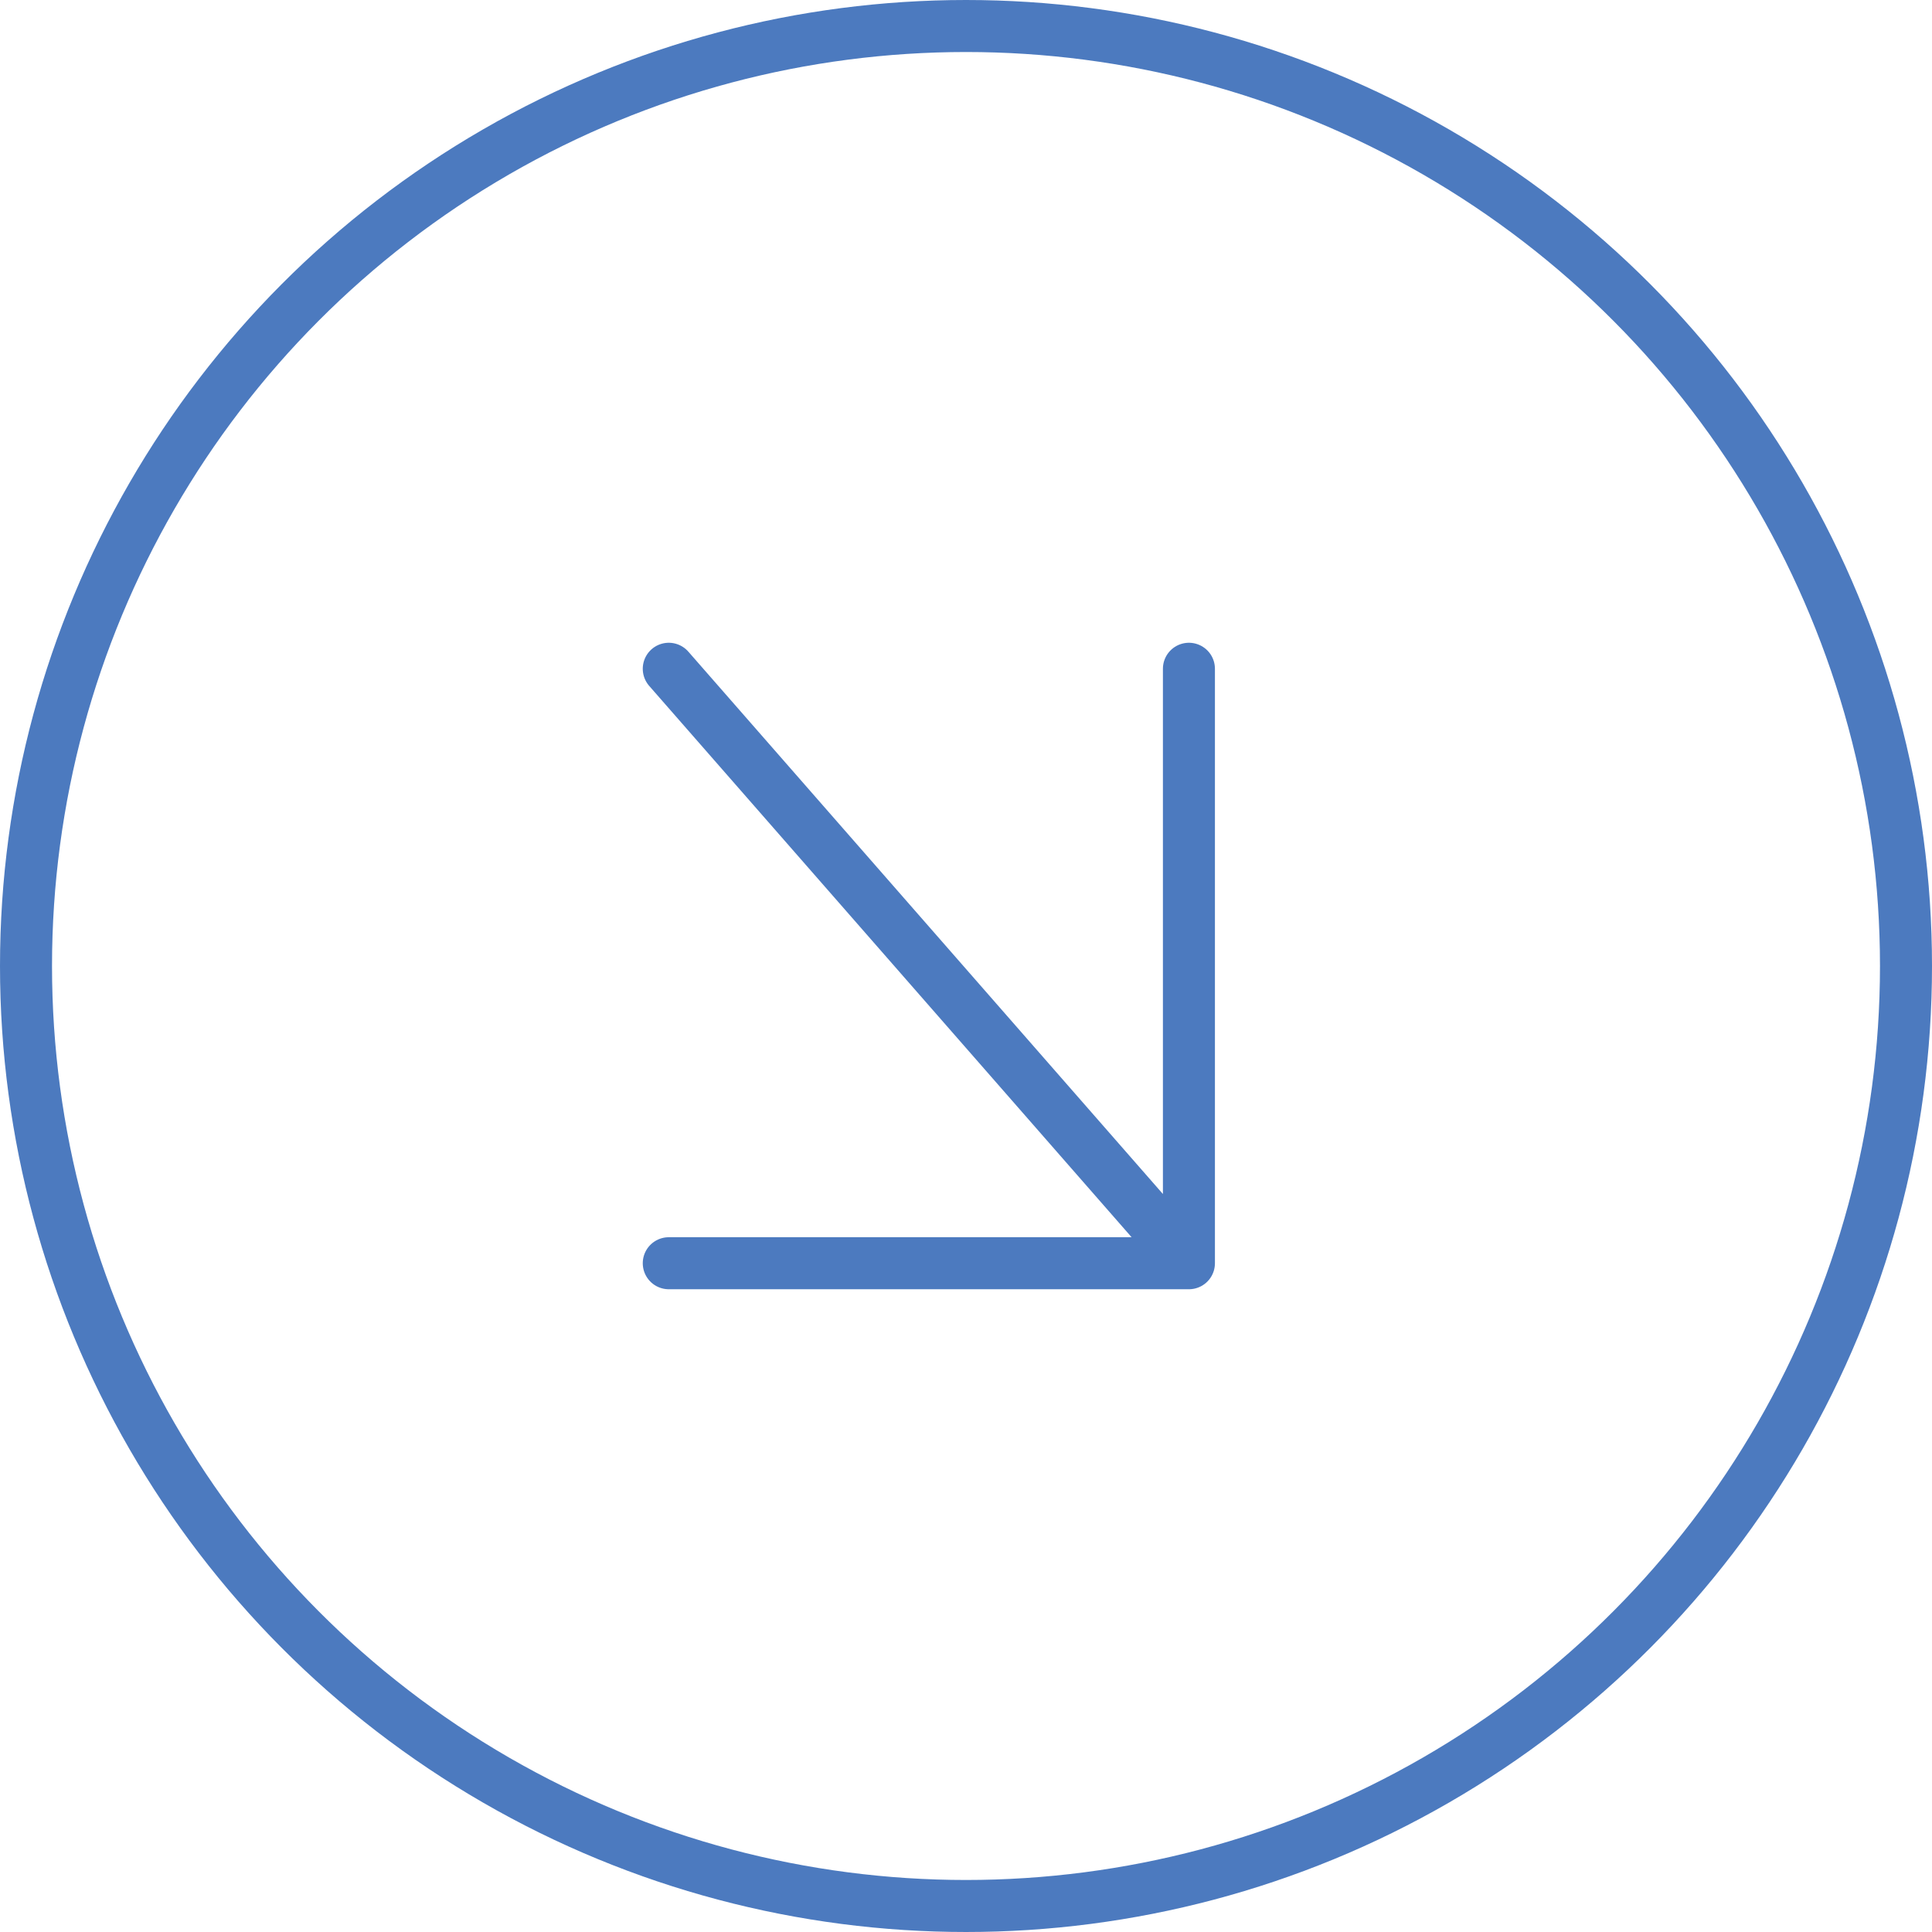 <?xml version="1.0" encoding="UTF-8"?> <svg xmlns="http://www.w3.org/2000/svg" width="26" height="26" viewBox="0 0 26 26" fill="none"><circle cx="13" cy="13" r="12.65" stroke="#4C7ABF" stroke-width="0.7"></circle><path d="M9 17H16M16 17V9M16 17L9 9" stroke="#4C7ABF" stroke-width="0.7" stroke-linecap="round"></path></svg> 